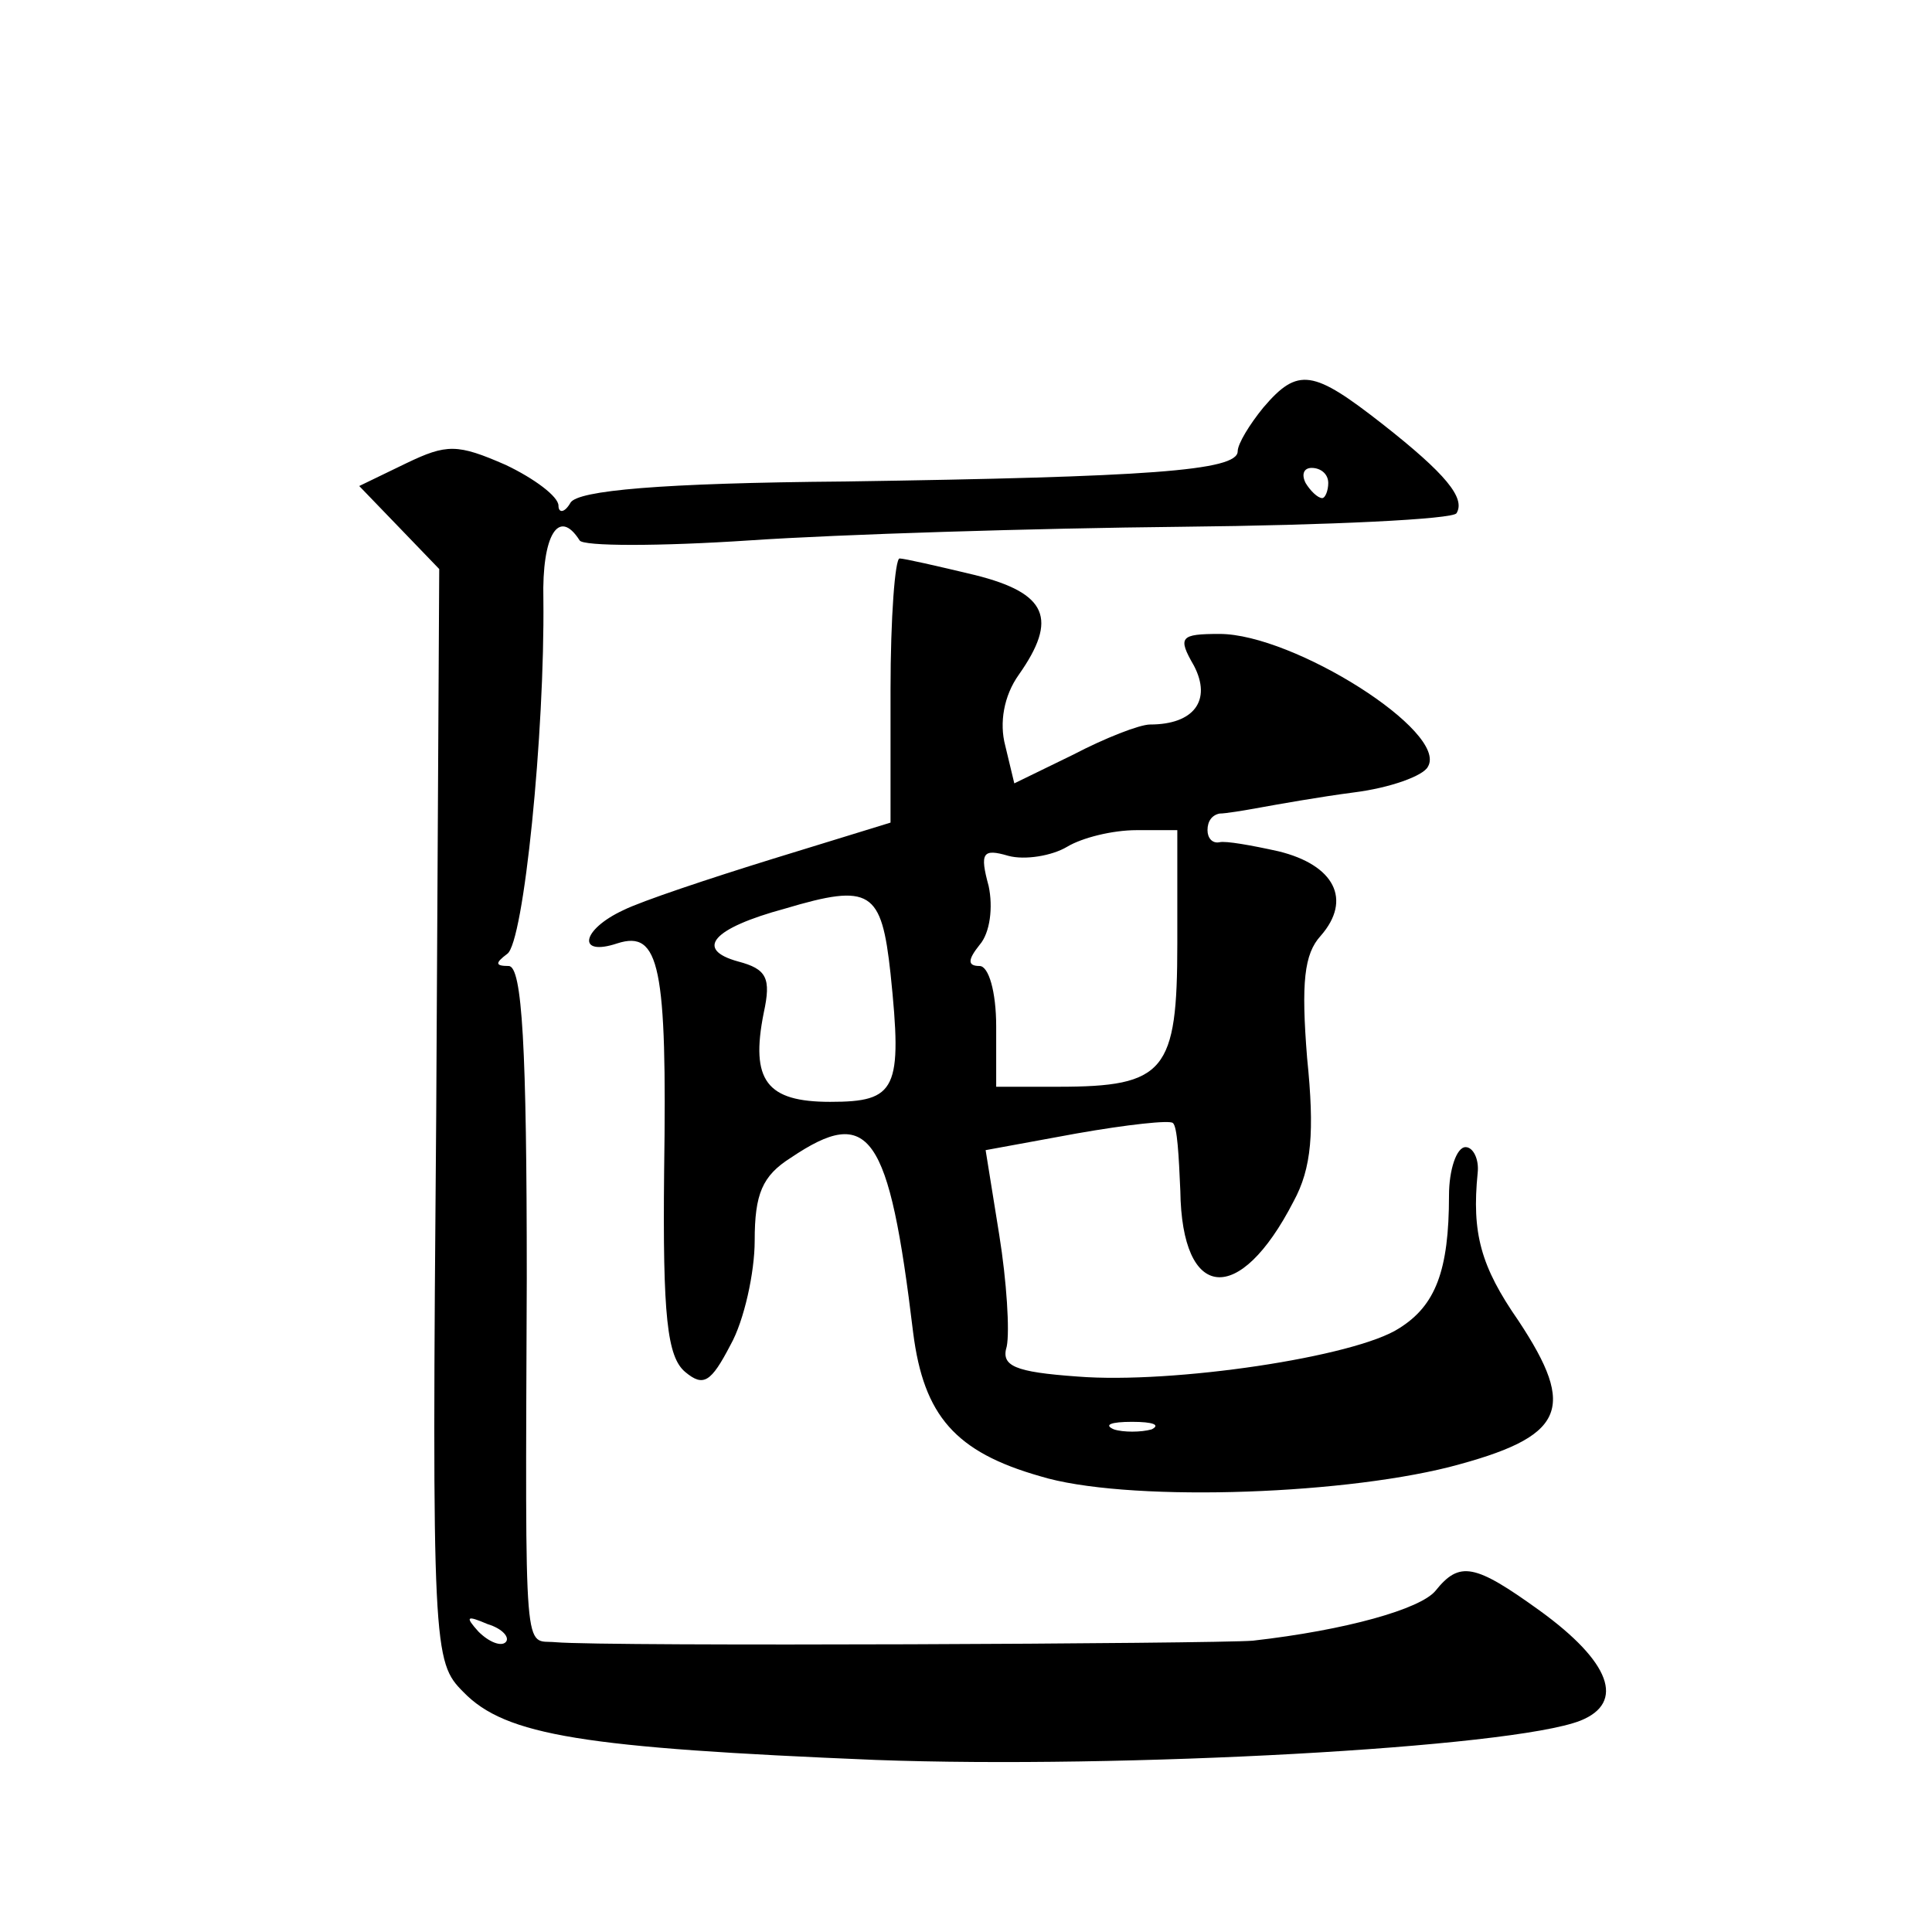 <?xml version="1.0" standalone="no"?>
<!DOCTYPE svg PUBLIC "-//W3C//DTD SVG 20010904//EN"
 "http://www.w3.org/TR/2001/REC-SVG-20010904/DTD/svg10.dtd">
<svg version="1.0" xmlns="http://www.w3.org/2000/svg"
 width="128pt" height="128pt" viewBox="0 0 128 128"
 preserveAspectRatio="xMidYMid meet">
<g transform="translate(0,128) scale(0.1,-0.1)"
fill="#0" stroke="none">
<path d="M837 1010 c-9 -11 -17 -24 -17 -29 0 -13 -60 -17 -260 -20 -123 -1 -177
-6 -182 -14 -4 -7 -8 -7 -8 -2 0 6 -16 18 -35 27 -32 14 -39 14 -66 1 l-31 -15
27 -28 26 -27 -2 -362 c-3 -355 -2 -362 18 -382 28 -29 80 -37 273 -45 163 -6 421
8 467 26 30 12 20 39 -27 73 -43 31 -53 33 -69 13 -10 -12 -59 -26 -121 -33 -24
-2 -428 -4 -462 -1 -21 2 -20 -18 -19 241 0 153 -3 207 -12 207 -9 0 -9 2 -1 8
11 7 25 147 24 235 -1 42 10 61 24 39 2 -4 53 -4 113 0 59 4 188 8 286 9 98 1 180
5 182 9 6 10 -7 26 -49 59 -46 36 -56 38 -79 11z m43 -50 c0 -5 -2 -10 -4 -10 -3
0 -8 5 -11 10 -3 6 -1 10 4 10 6 0 11 -4 11 -10z m-545 -768 c-3 -3 -11 0 -18 7
-9 10 -8 11 6 5 10 -3 15 -9 12 -12z M590 823 l0 -88 -78 -24 c-42 -13 -87 -28
-99 -34 -28 -13 -31 -31 -4 -22 28 9 33 -15 31 -151 -1 -96 2 -123 14 -133 12 -10
17 -7 30 18 9 16 16 48 16 69 0 31 5 43 24 55 52 35 65 17 81 -116 7 -55 28 -79
84 -95 55 -17 195 -13 271 6 77 20 85 38 46 97 -25 36 -31 58 -27 98 1 9 -3 17
-8 17 -6 0 -11 -15 -11 -32 0 -50 -9 -73 -33 -88 -29 -19 -150 -37 -213 -32 -42
3 -51 7 -47 20 2 10 0 43 -5 74 l-9 56 60 11 c34 6 62 9 64 7 3 -2 4 -22 5 -45
1 -73 39 -77 75 -7 12 22 14 46 9 95 -4 50 -2 69 9 81 21 24 9 47 -28 56 -18 4
-35 7 -39 6 -5 -1 -8 3 -8 8 0 6 3 10 8 11 4 0 16 2 27 4 11 2 39 7 62 10 24 3
46 11 49 17 14 23 -89 88 -138 88 -26 0 -28 -2 -17 -21 12 -23 0 -39 -29 -39 -7
0 -30 -9 -51 -20 l-39 -19 -6 25 c-4 15 -1 33 9 47 26 37 19 54 -29 66 -25 6 -47
11 -50 11 -3 0 -6 -39 -6 -87z m190 -168 c0 -85 -8 -95 -79 -95 l-41 0 0 40 c0
23 -5 40 -11 40 -8 0 -8 4 0 14 7 8 9 25 6 39 -6 22 -4 25 13 20 11 -3 29 0 39
6 10 6 30 11 46 11 l27 0 0 -75z m-190 -20 c8 -77 4 -85 -40 -85 -42 0 -53 14 -44
59 5 23 2 29 -17 34 -29 8 -17 22 31 35 57 17 64 12 70 -43z m173 -302 c-7 -2 -19
-2 -25 0 -7 3 -2 5 12 5 14 0 19 -2 13 -5z"/>
</g>
</svg>
